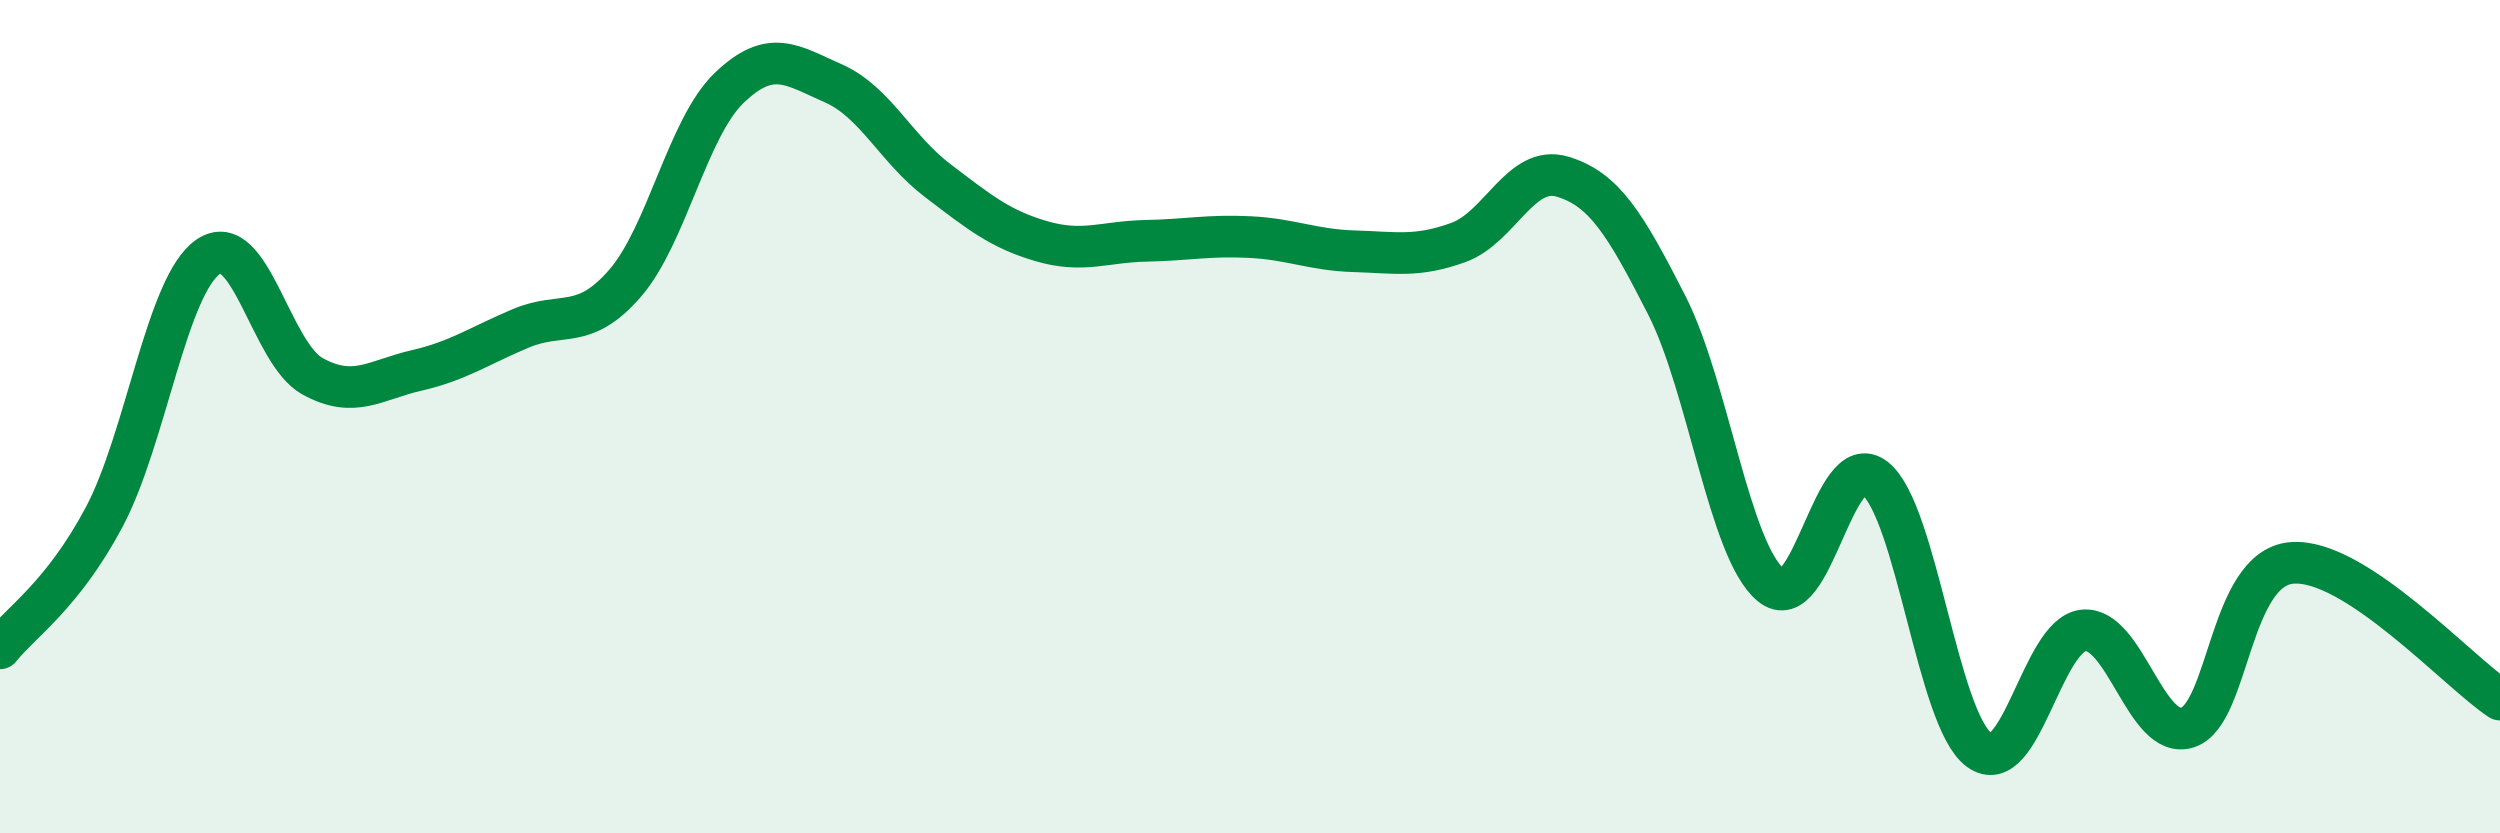
    <svg width="60" height="20" viewBox="0 0 60 20" xmlns="http://www.w3.org/2000/svg">
      <path
        d="M 0,15.56 C 0.5,14.93 1.5,14.29 2.5,12.41 C 3.5,10.53 4,6.84 5,6.16 C 6,5.48 6.5,8.48 7.5,9.03 C 8.5,9.58 9,9.12 10,8.89 C 11,8.66 11.5,8.3 12.5,7.88 C 13.5,7.46 14,7.95 15,6.8 C 16,5.65 16.5,3.07 17.5,2.11 C 18.5,1.15 19,1.56 20,2 C 21,2.44 21.5,3.57 22.5,4.33 C 23.5,5.09 24,5.5 25,5.79 C 26,6.08 26.5,5.8 27.5,5.78 C 28.5,5.76 29,5.64 30,5.69 C 31,5.74 31.5,6 32.5,6.03 C 33.5,6.06 34,6.18 35,5.82 C 36,5.46 36.5,3.94 37.5,4.24 C 38.5,4.54 39,5.36 40,7.32 C 41,9.28 41.5,13.21 42.5,14.04 C 43.5,14.87 44,10.69 45,11.48 C 46,12.27 46.5,17.27 47.5,18 C 48.5,18.73 49,15.24 50,15.13 C 51,15.02 51.5,17.78 52.5,17.46 C 53.5,17.14 53.5,13.64 55,13.51 C 56.5,13.38 59,16.13 60,16.79L60 20L0 20Z"
        fill="#008740"
        opacity="0.1"
        stroke-linecap="round"
        stroke-linejoin="round"
      />
      <path
        d="M 0,15.56 C 0.5,14.93 1.5,14.29 2.5,12.41 C 3.5,10.53 4,6.84 5,6.16 C 6,5.48 6.5,8.48 7.5,9.03 C 8.5,9.58 9,9.12 10,8.89 C 11,8.66 11.5,8.3 12.5,7.88 C 13.5,7.46 14,7.95 15,6.8 C 16,5.65 16.5,3.07 17.5,2.11 C 18.5,1.15 19,1.56 20,2 C 21,2.44 21.5,3.57 22.5,4.33 C 23.5,5.09 24,5.5 25,5.79 C 26,6.08 26.5,5.8 27.5,5.78 C 28.5,5.76 29,5.64 30,5.69 C 31,5.74 31.5,6 32.5,6.03 C 33.5,6.06 34,6.18 35,5.82 C 36,5.46 36.5,3.94 37.5,4.24 C 38.5,4.54 39,5.36 40,7.32 C 41,9.28 41.5,13.21 42.5,14.04 C 43.5,14.87 44,10.69 45,11.48 C 46,12.27 46.5,17.27 47.5,18 C 48.5,18.73 49,15.24 50,15.13 C 51,15.02 51.5,17.78 52.5,17.46 C 53.5,17.14 53.5,13.64 55,13.51 C 56.5,13.38 59,16.13 60,16.79"
        stroke="#008740"
        stroke-width="1"
        fill="none"
        stroke-linecap="round"
        stroke-linejoin="round"
      />
    </svg>
  